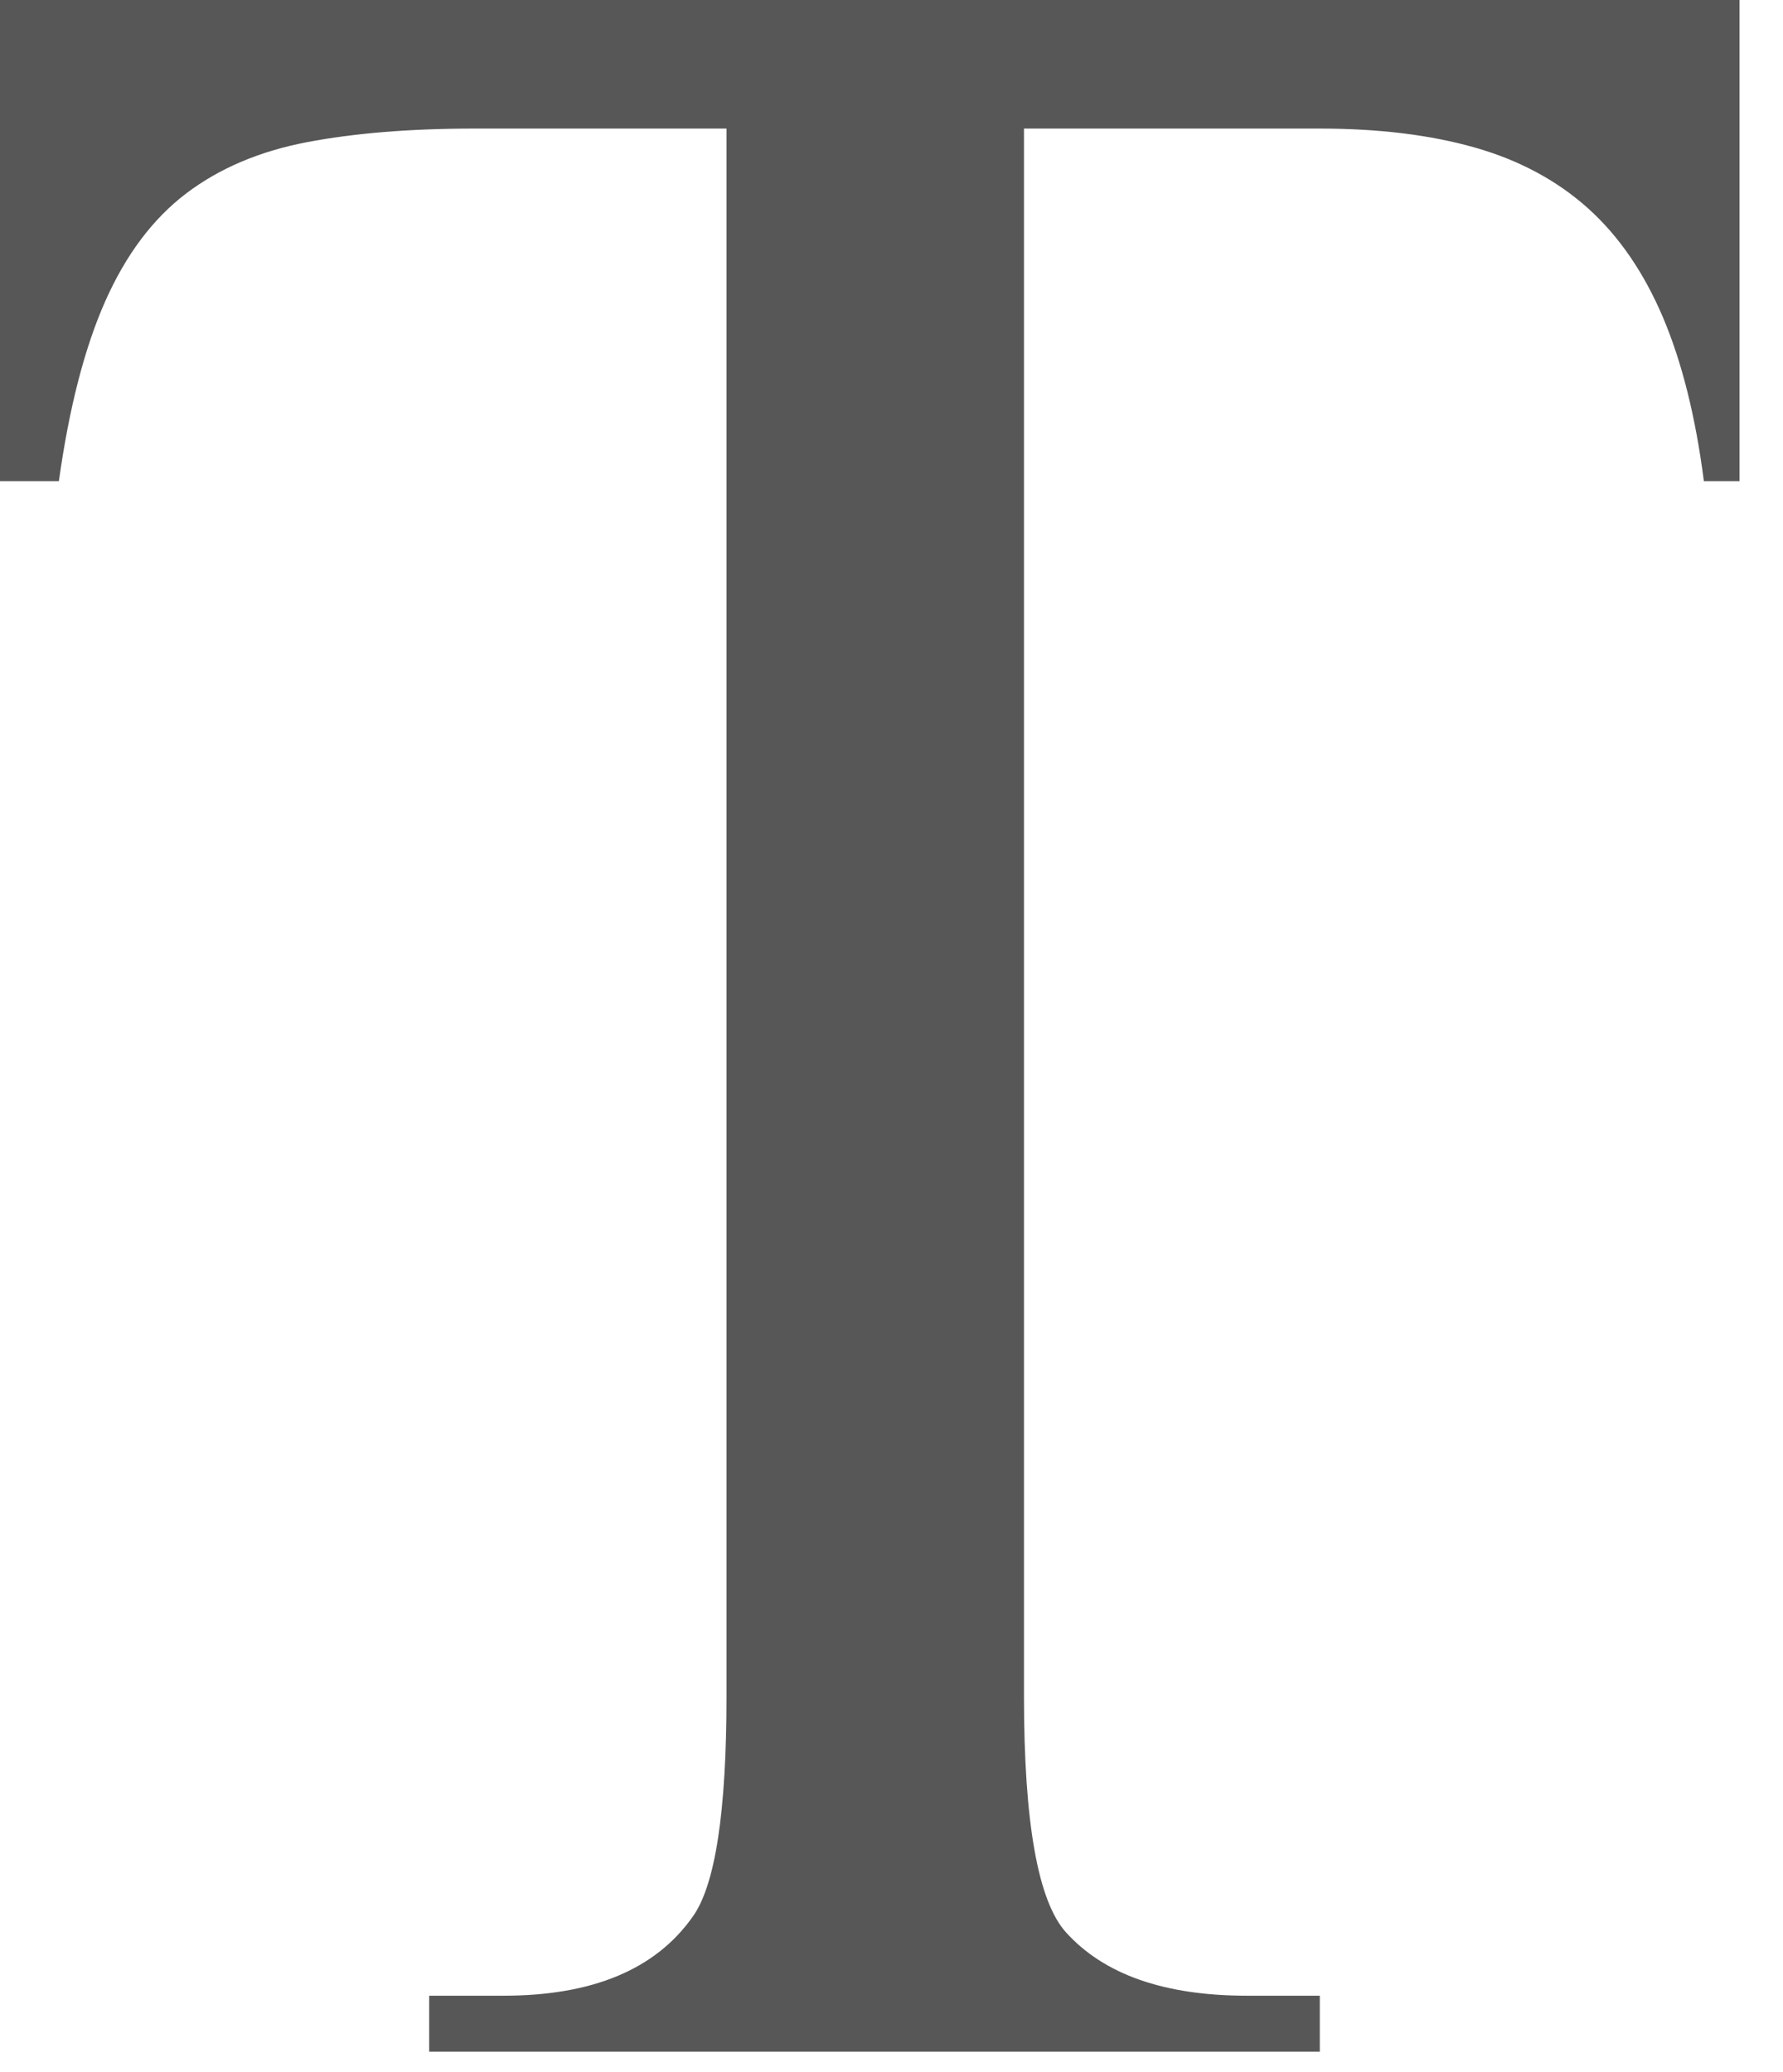 <?xml version="1.0" encoding="utf-8"?>
<svg xmlns="http://www.w3.org/2000/svg" fill="none" height="100%" overflow="visible" preserveAspectRatio="none" style="display: block;" viewBox="0 0 37 43" width="100%">
<path d="M36.097 0V9.984H35.358C35.186 8.644 34.901 7.508 34.506 6.578C34.109 5.648 33.591 4.893 32.948 4.317C32.305 3.742 31.522 3.322 30.603 3.061C29.681 2.799 28.61 2.668 27.388 2.668H21.249V35.196C21.249 37.812 21.538 39.446 22.118 40.093C22.91 40.972 24.163 41.411 25.879 41.411H27.388V42.573H8.906V41.411H10.449C12.292 41.411 13.6 40.867 14.37 39.778C14.842 39.129 15.076 37.6 15.076 35.193V2.668H9.837C8.507 2.668 7.351 2.763 6.365 2.951C5.38 3.14 4.544 3.496 3.857 4.019C3.171 4.542 2.613 5.285 2.185 6.248C1.758 7.21 1.435 8.455 1.222 9.984H0V0H36.095H36.097Z" fill="#575757" id="Vector"/>
</svg>